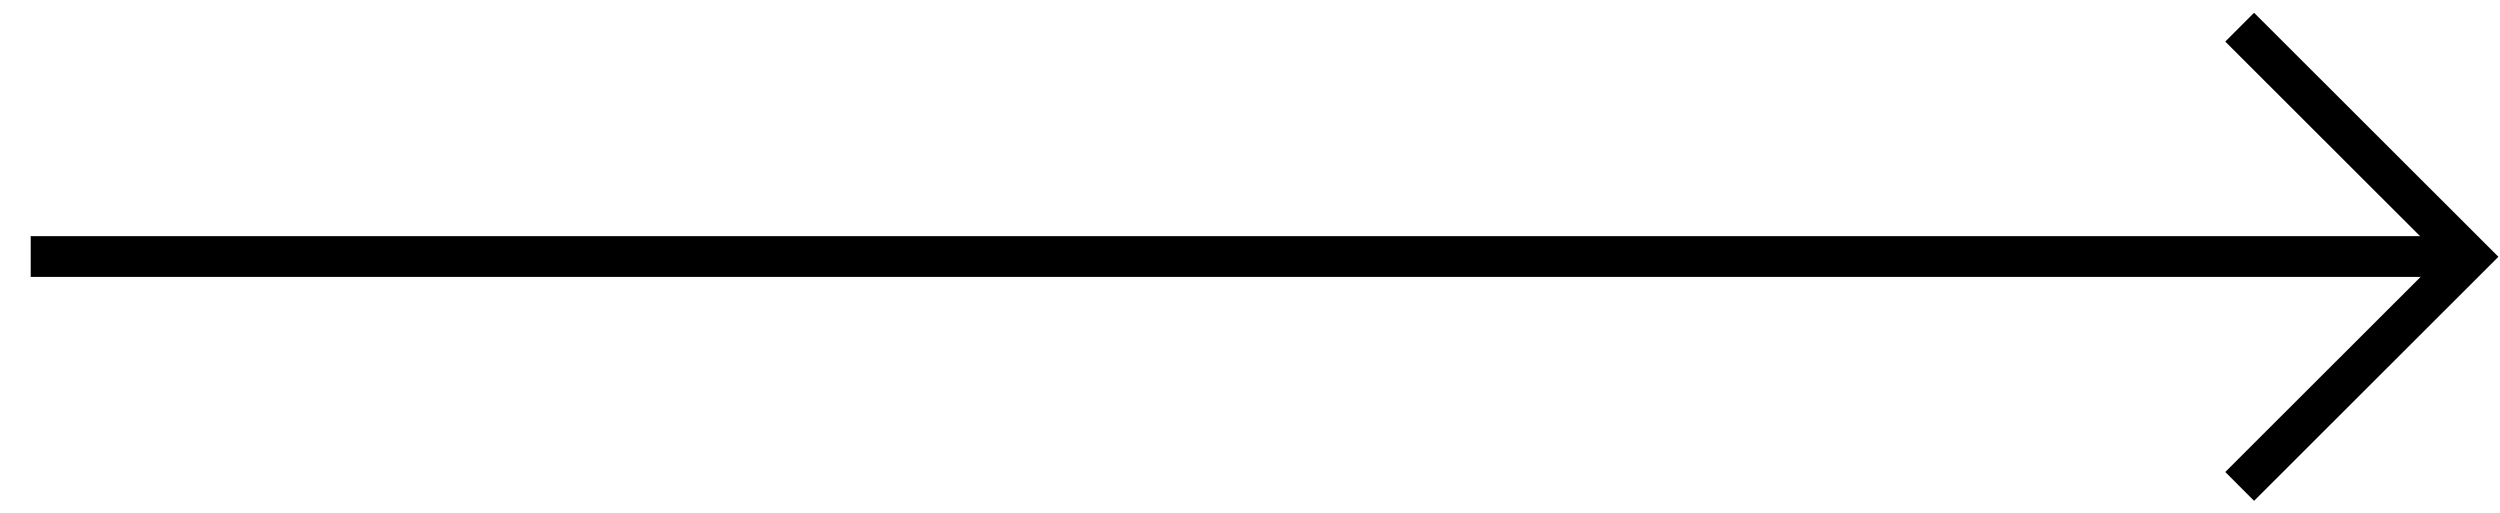 <svg id="Layer_1" data-name="Layer 1" xmlns="http://www.w3.org/2000/svg" viewBox="0 0 92 18.88"><defs><style>.cls-1{fill:none;stroke:#000;stroke-miterlimit:2.61;stroke-width:1.5px;}</style></defs><title>Arrow</title><line class="cls-1" x1="1.13" y1="9.44" x2="90.87" y2="9.44"/><polyline class="cls-1" points="82.42 1 90.88 9.45 82.42 17.9"/></svg>
